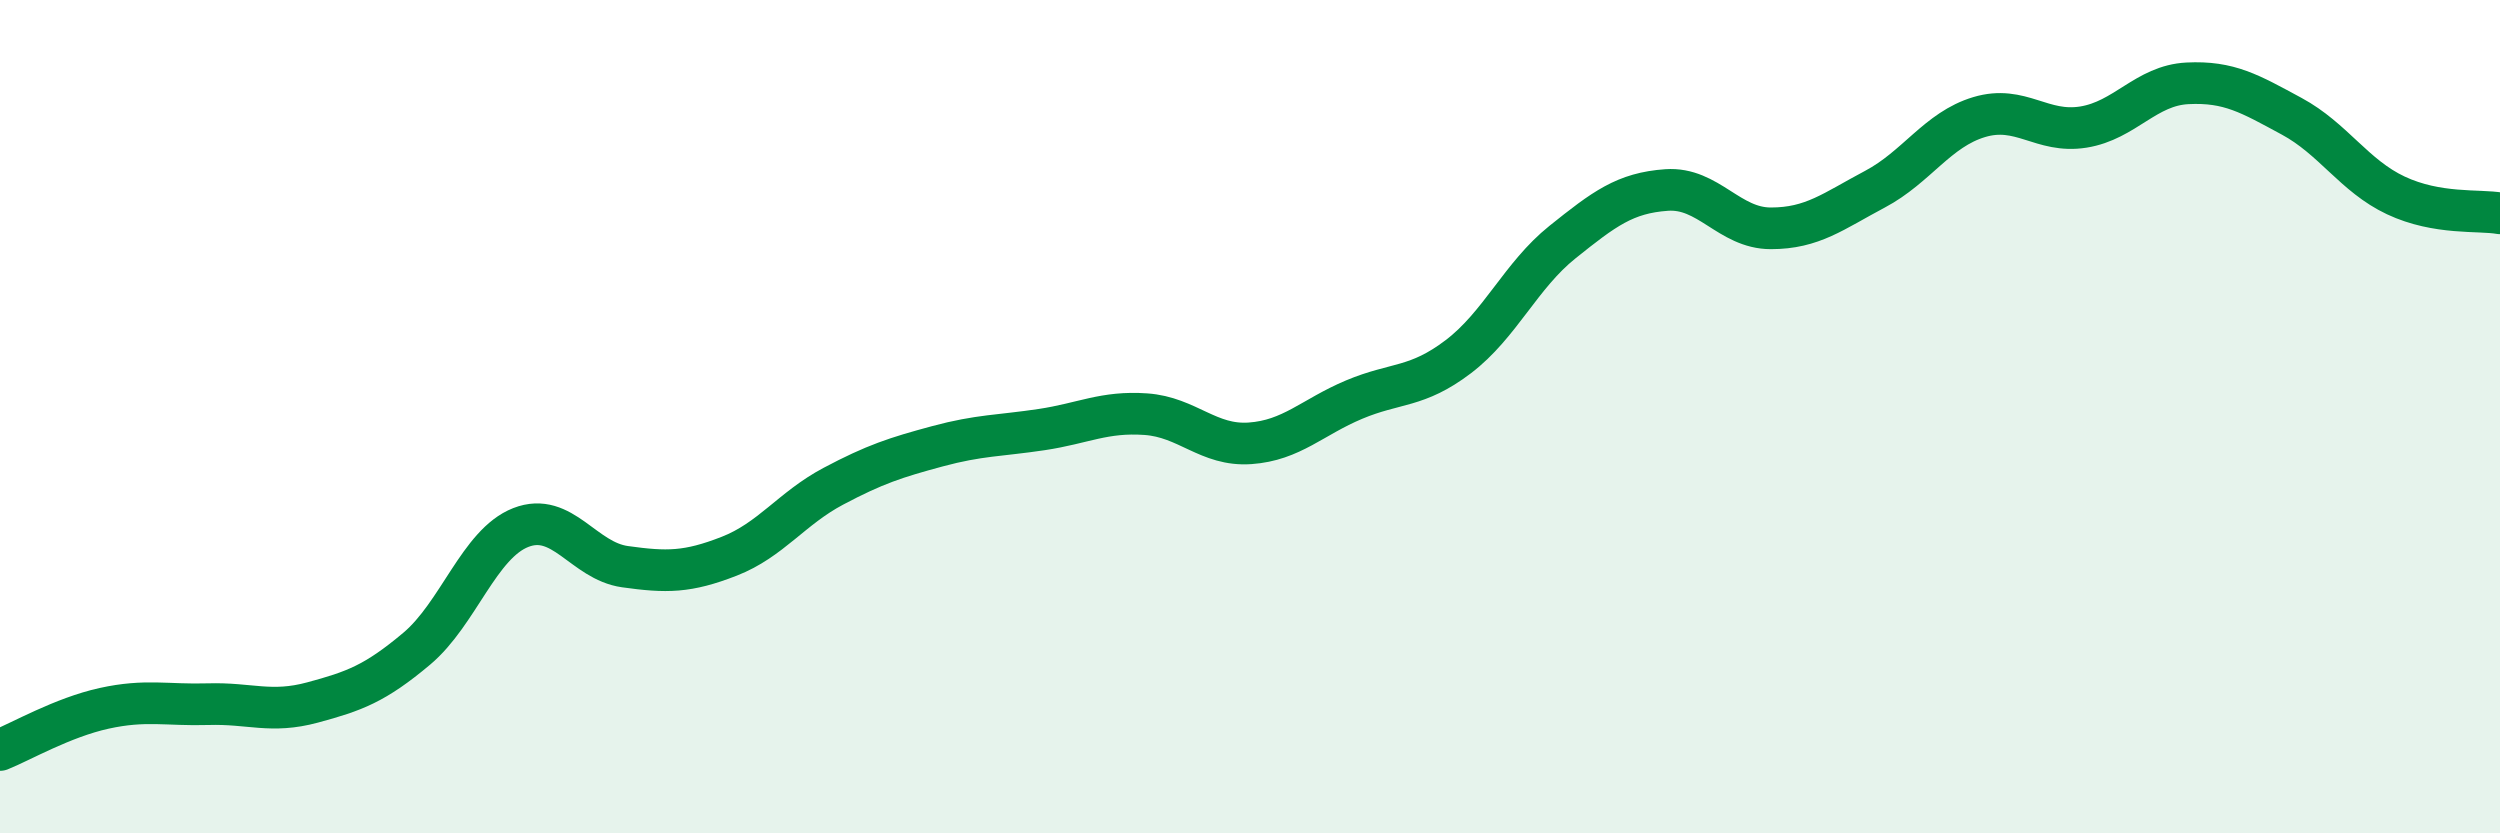 
    <svg width="60" height="20" viewBox="0 0 60 20" xmlns="http://www.w3.org/2000/svg">
      <path
        d="M 0,18 C 0.5,17.8 1.5,17.22 2.5,17 C 3.5,16.78 4,16.93 5,16.9 C 6,16.87 6.5,17.13 7.5,16.86 C 8.5,16.59 9,16.41 10,15.57 C 11,14.73 11.5,13.05 12.5,12.66 C 13.5,12.27 14,13.46 15,13.6 C 16,13.74 16.5,13.74 17.5,13.35 C 18.5,12.96 19,12.2 20,11.67 C 21,11.14 21.5,10.98 22.5,10.71 C 23.5,10.44 24,10.46 25,10.31 C 26,10.16 26.5,9.87 27.5,9.94 C 28.5,10.01 29,10.71 30,10.64 C 31,10.57 31.5,10.01 32.5,9.59 C 33.5,9.17 34,9.32 35,8.56 C 36,7.8 36.5,6.61 37.5,5.81 C 38.5,5.01 39,4.63 40,4.56 C 41,4.49 41.5,5.48 42.5,5.48 C 43.5,5.48 44,5.07 45,4.54 C 46,4.01 46.5,3.11 47.5,2.81 C 48.5,2.51 49,3.21 50,3.05 C 51,2.89 51.5,2.05 52.5,2 C 53.5,1.95 54,2.25 55,2.79 C 56,3.33 56.5,4.22 57.5,4.69 C 58.5,5.16 59.5,5.03 60,5.12L60 20L0 20Z"
        fill="#008740"
        opacity="0.1"
        stroke-linecap="round"
        stroke-linejoin="round"
      />
      <path
        d="M 0,18 C 0.5,17.8 1.5,17.22 2.5,17 C 3.5,16.78 4,16.93 5,16.9 C 6,16.87 6.5,17.13 7.5,16.86 C 8.5,16.59 9,16.41 10,15.57 C 11,14.73 11.5,13.05 12.5,12.66 C 13.5,12.27 14,13.46 15,13.6 C 16,13.74 16.5,13.74 17.5,13.35 C 18.5,12.96 19,12.2 20,11.67 C 21,11.14 21.5,10.98 22.5,10.71 C 23.5,10.44 24,10.46 25,10.31 C 26,10.16 26.5,9.87 27.5,9.94 C 28.5,10.01 29,10.71 30,10.64 C 31,10.57 31.5,10.01 32.5,9.59 C 33.5,9.17 34,9.32 35,8.56 C 36,7.8 36.5,6.61 37.5,5.81 C 38.5,5.01 39,4.63 40,4.56 C 41,4.49 41.5,5.48 42.5,5.48 C 43.5,5.48 44,5.07 45,4.54 C 46,4.01 46.5,3.11 47.5,2.81 C 48.5,2.51 49,3.21 50,3.05 C 51,2.89 51.5,2.05 52.5,2 C 53.5,1.95 54,2.25 55,2.79 C 56,3.33 56.5,4.22 57.5,4.69 C 58.5,5.16 59.5,5.03 60,5.12"
        stroke="#008740"
        stroke-width="1"
        fill="none"
        stroke-linecap="round"
        stroke-linejoin="round"
      />
    </svg>
  